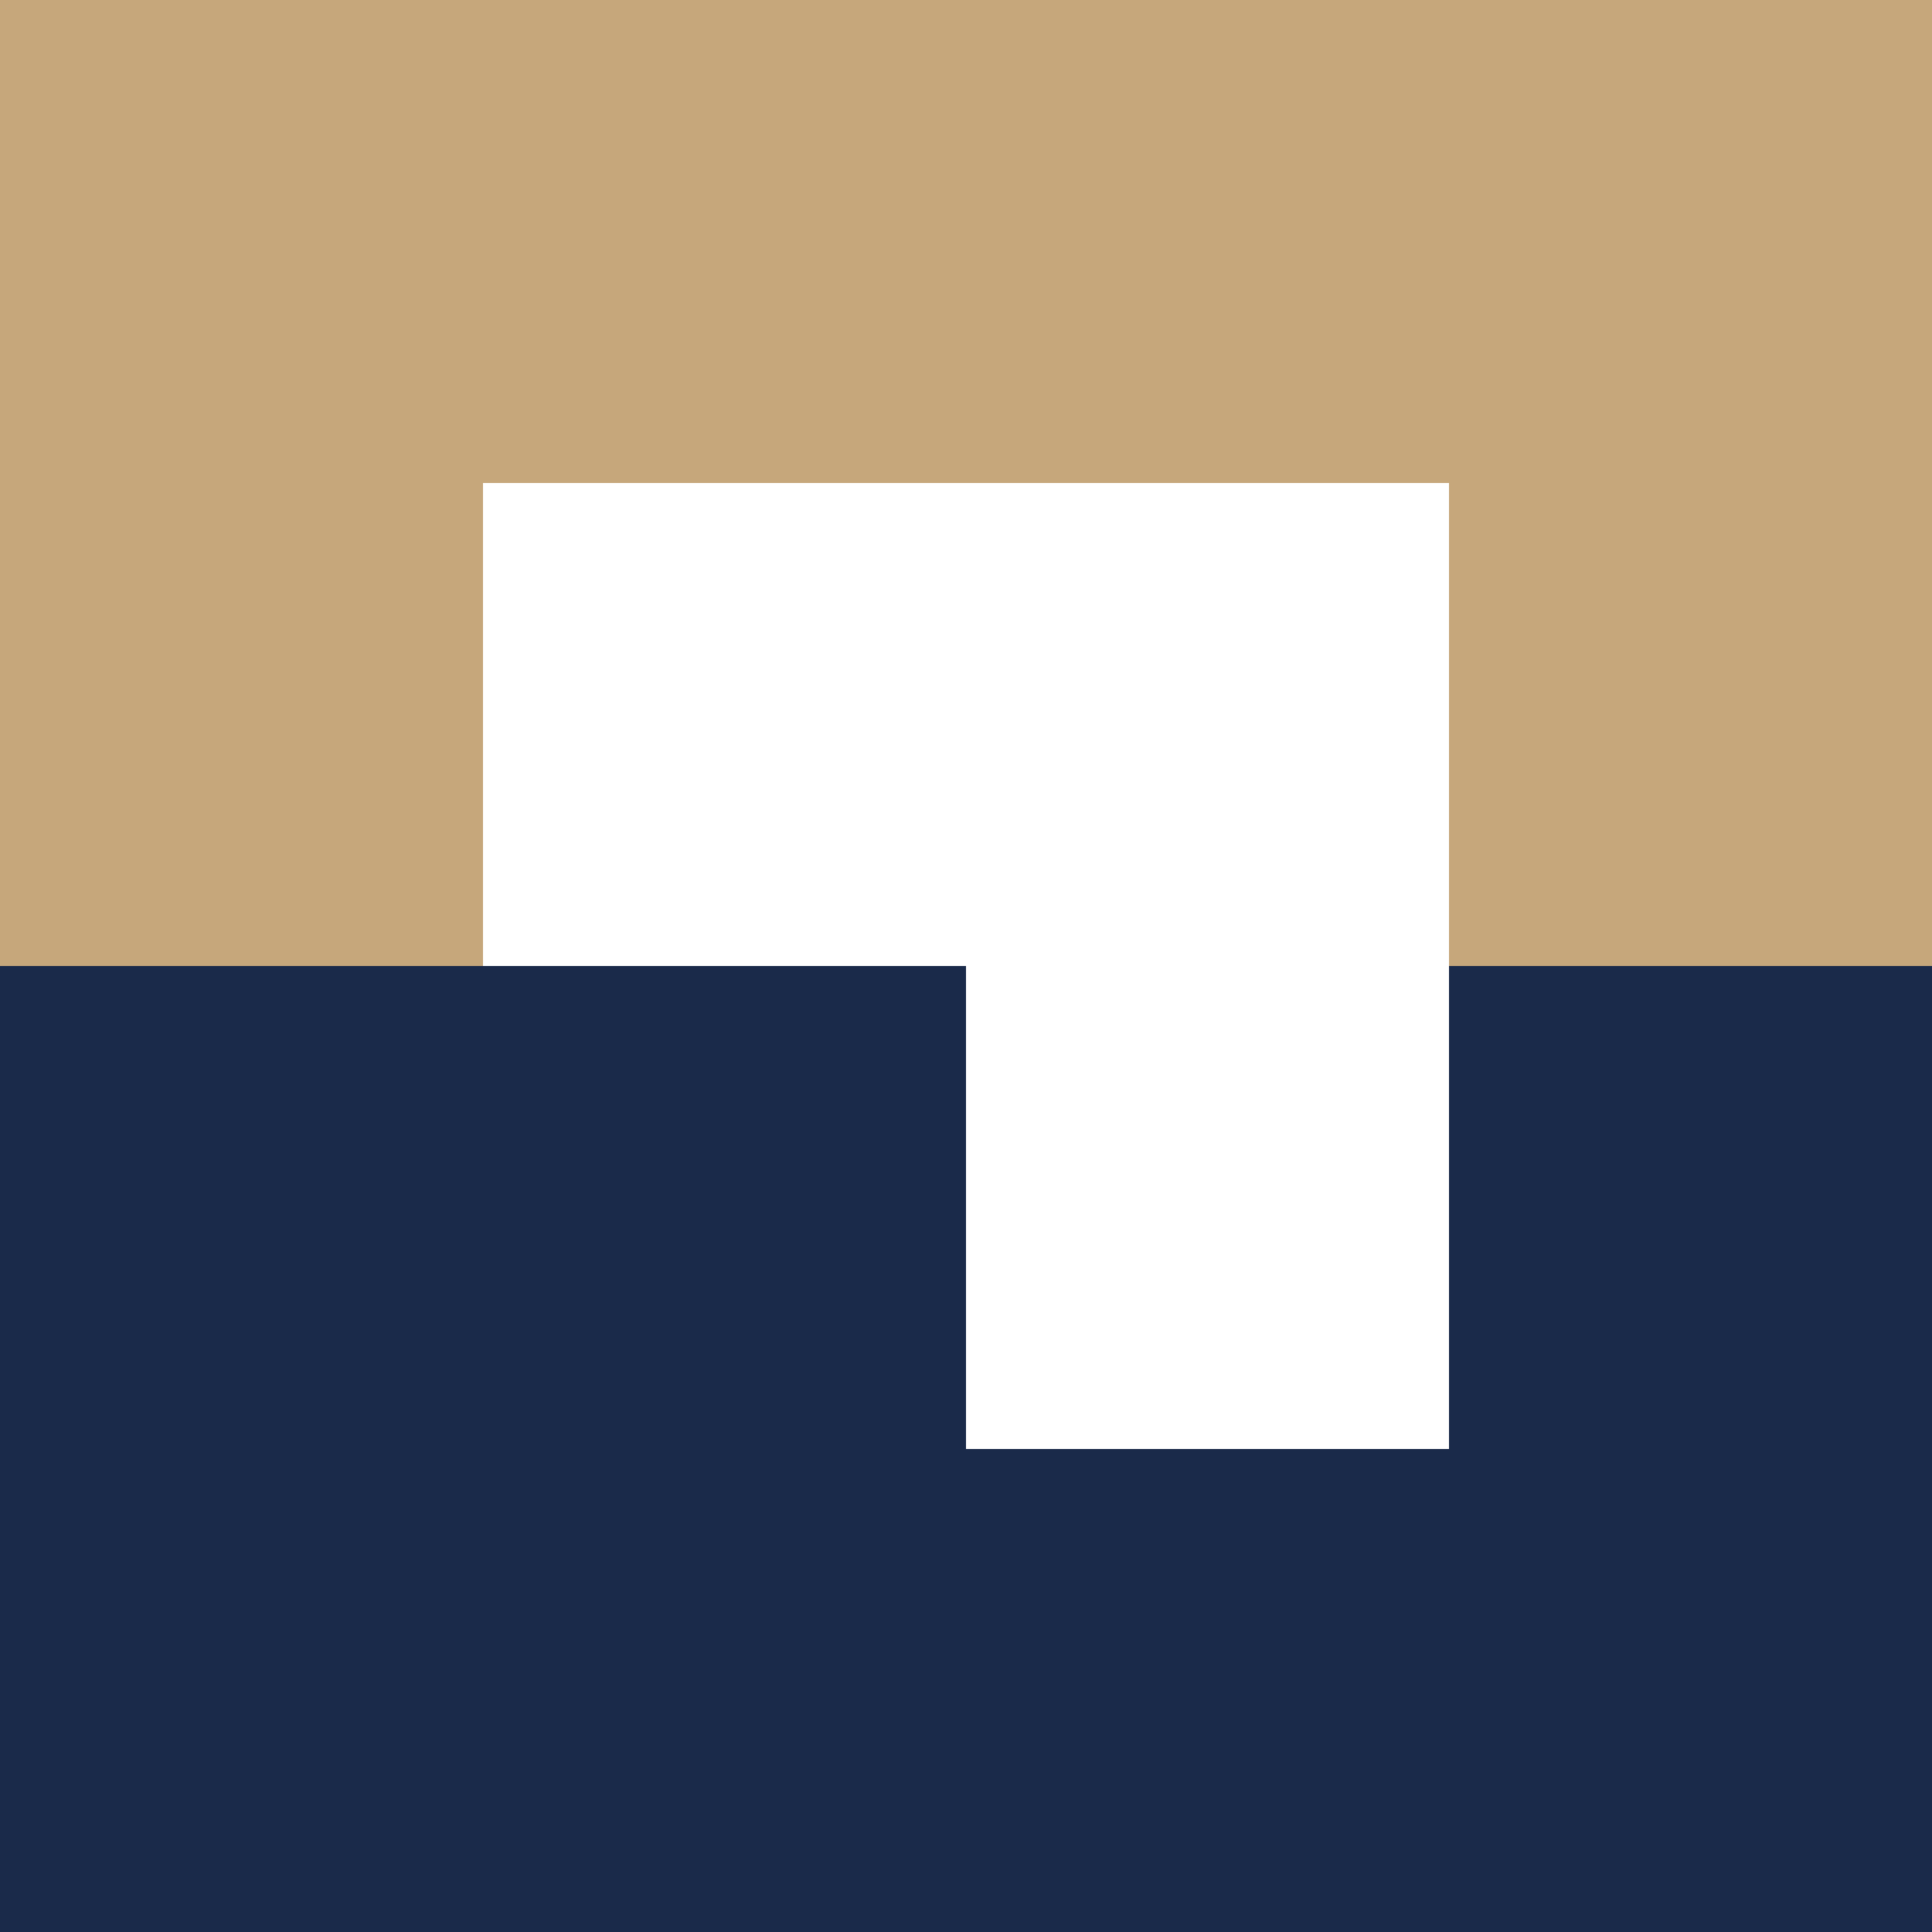 <svg xmlns="http://www.w3.org/2000/svg" width="32" height="32" viewBox="0 0 32 32">
  <rect x="0" y="0" width="32" height="32" fill="#808080" stroke="none"/>
  <!-- Золотистый/бежевый фон верхней части -->
  <rect x="0" y="0" width="32" height="16" fill="#c6a77b" />
  
  <!-- Темно-синий фон нижней части -->
  <rect x="0" y="16" width="32" height="16" fill="#1a2a4a" />
  
  <!-- Белая L-форма -->
  <rect x="8" y="8" width="16" height="8" fill="#ffffff" />
  <rect x="16" y="16" width="8" height="8" fill="#ffffff" />
</svg>
